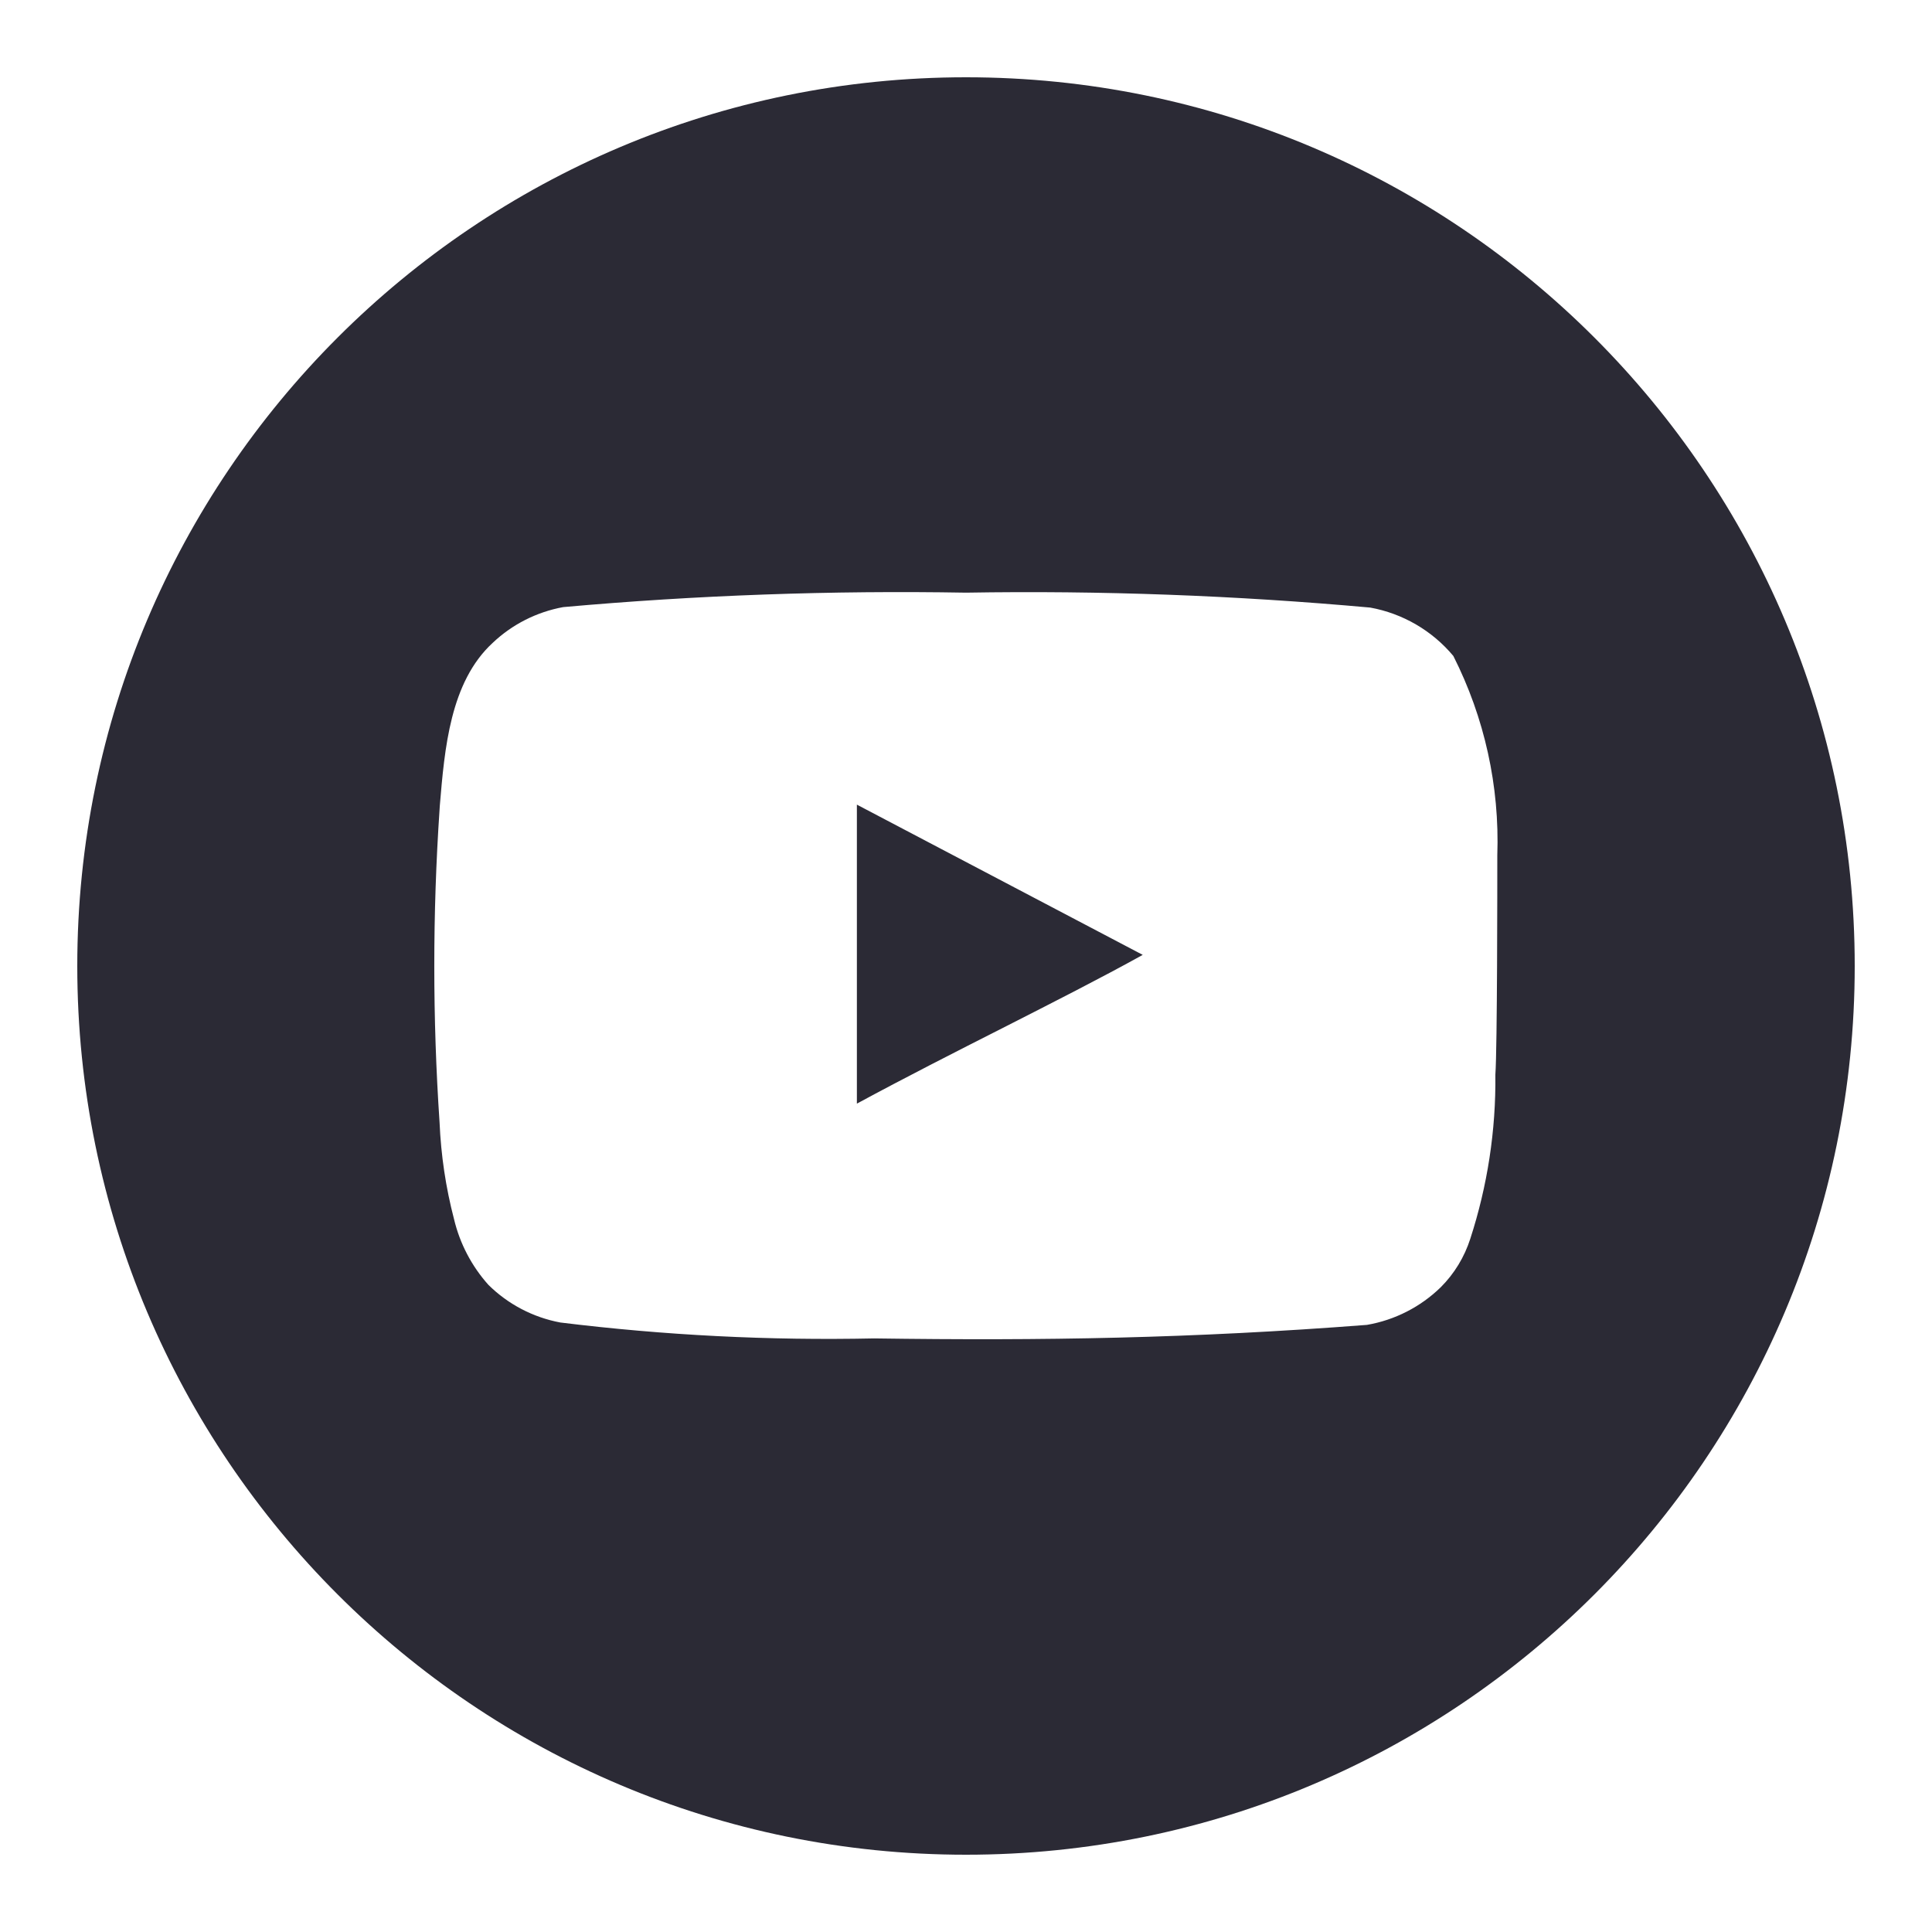 <svg width="25" height="25" viewBox="0 0 25 25" fill="none" xmlns="http://www.w3.org/2000/svg">
<path fill-rule="evenodd" clip-rule="evenodd" d="M12.5 1C6.149 1 1 6.149 1 12.5C1 18.851 6.149 24 12.5 24C18.851 24 24 18.851 24 12.5C24 6.149 18.851 1 12.5 1ZM18.806 8.488C19.21 9.286 19.406 10.174 19.375 11.069C19.375 11.444 19.375 13.556 19.35 13.906C19.358 14.628 19.248 15.345 19.025 16.031C18.949 16.267 18.819 16.481 18.644 16.656C18.382 16.912 18.048 17.082 17.688 17.144C15.419 17.319 13.5 17.35 11.312 17.319C9.955 17.348 8.597 17.279 7.25 17.113C6.898 17.047 6.573 16.877 6.319 16.625C6.103 16.383 5.95 16.091 5.875 15.775C5.768 15.366 5.706 14.947 5.688 14.525C5.597 13.177 5.597 11.823 5.688 10.475C5.689 10.459 5.69 10.443 5.691 10.427C5.753 9.688 5.824 8.827 6.375 8.319C6.628 8.079 6.945 7.919 7.287 7.856C9.02 7.701 10.76 7.639 12.5 7.669C14.246 7.64 15.992 7.705 17.731 7.862C18.152 7.939 18.532 8.16 18.806 8.488ZM11.088 10.412V14.281C11.716 13.941 12.362 13.613 12.979 13.3C13.633 12.967 14.254 12.652 14.787 12.356L11.088 10.412Z" fill="#2B2A35" />
</svg>
